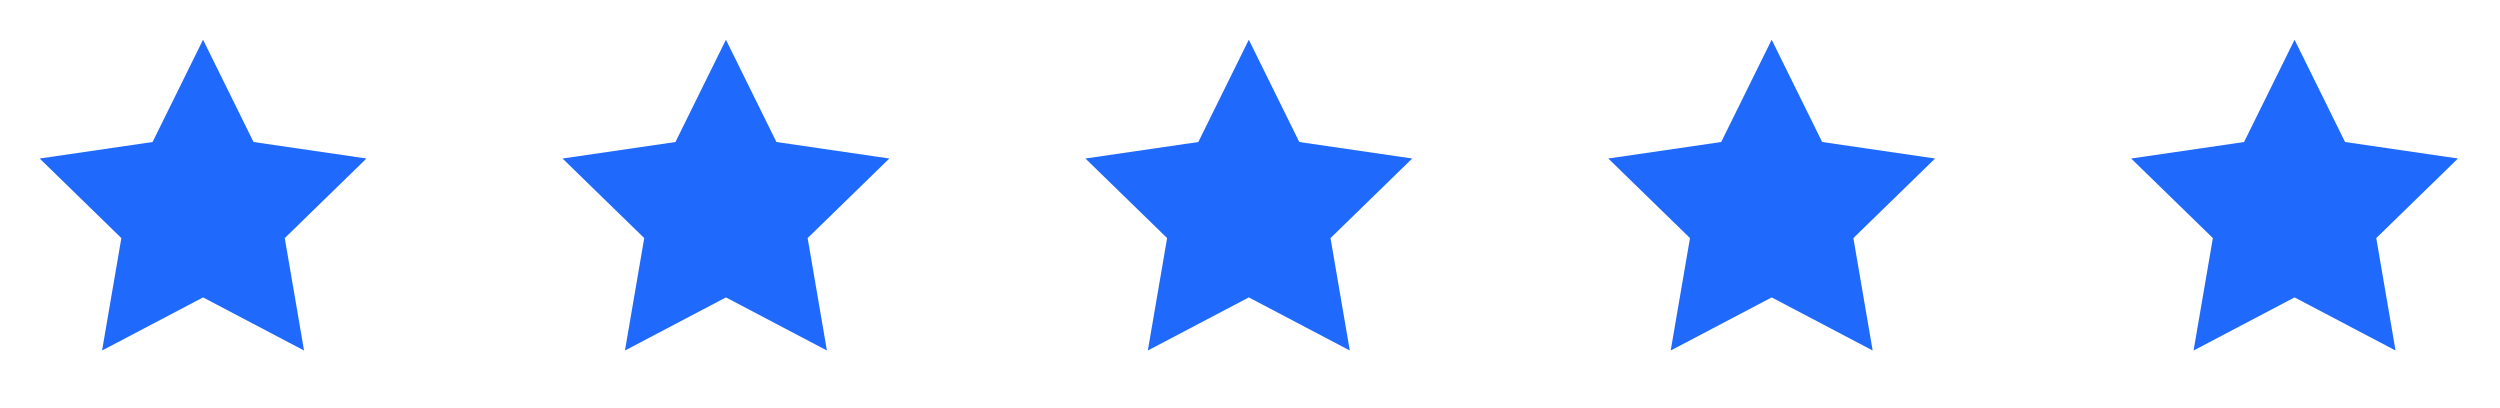 <svg width="153" height="25" viewBox="0 0 153 25" fill="none" xmlns="http://www.w3.org/2000/svg">
<path d="M12.427 2.431L15.517 8.691L22.427 9.701L17.427 14.571L18.607 21.451L12.427 18.201L6.247 21.451L7.427 14.571L2.427 9.701L9.337 8.691L12.427 2.431Z" fill="#1F6AFC"/>
<path d="M44.427 2.431L47.517 8.691L54.427 9.701L49.427 14.571L50.607 21.451L44.427 18.201L38.247 21.451L39.427 14.571L34.427 9.701L41.337 8.691L44.427 2.431Z" fill="#1F6AFC"/>
<path d="M76.427 2.431L79.517 8.691L86.427 9.701L81.427 14.571L82.607 21.451L76.427 18.201L70.247 21.451L71.427 14.571L66.427 9.701L73.337 8.691L76.427 2.431Z" fill="#1F6AFC"/>
<path d="M108.427 2.431L111.517 8.691L118.427 9.701L113.427 14.571L114.607 21.451L108.427 18.201L102.247 21.451L103.427 14.571L98.427 9.701L105.337 8.691L108.427 2.431Z" fill="#1F6AFC"/>
<path d="M140.427 2.431L143.517 8.691L150.427 9.701L145.427 14.571L146.607 21.451L140.427 18.201L134.247 21.451L135.427 14.571L130.427 9.701L137.337 8.691L140.427 2.431Z" fill="#1F6AFC"/>
</svg>

